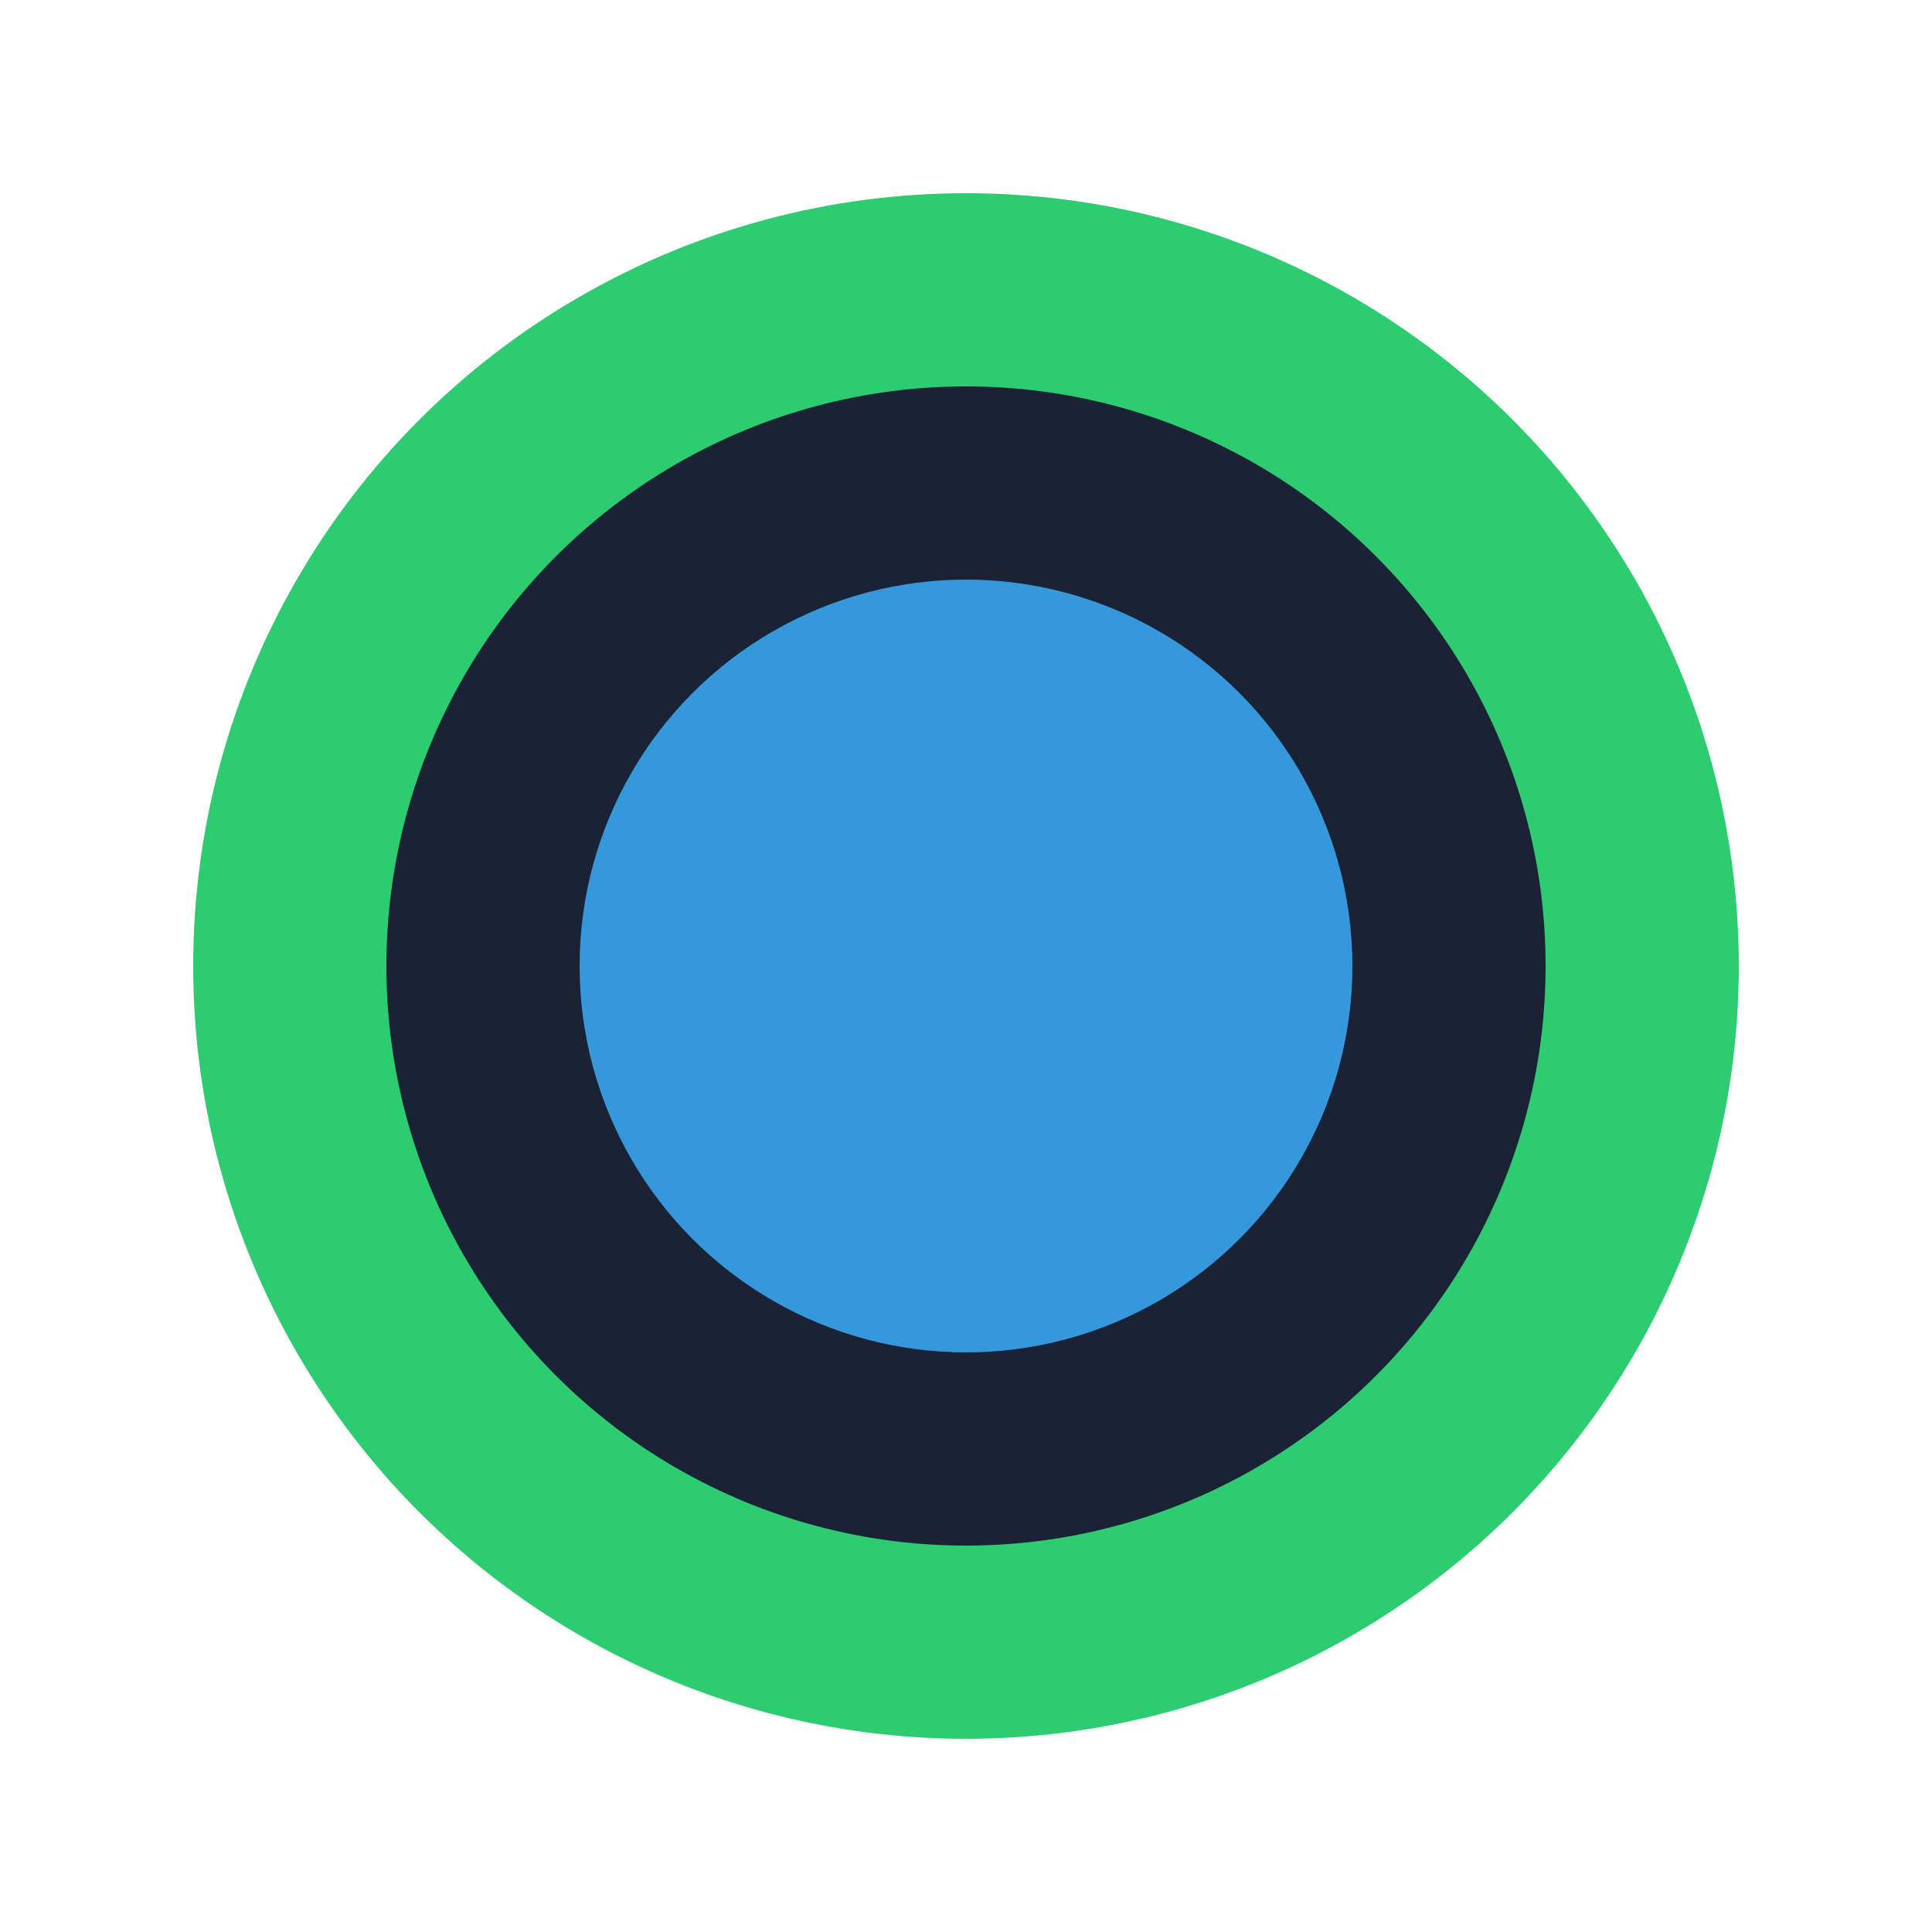 <svg xmlns="http://www.w3.org/2000/svg" width="50" height="50" viewBox="0 0 50 50">
  <circle cx="25" cy="25" r="20" fill="#2ecc71" />
  <circle cx="25" cy="25" r="15" fill="#1a2235" />
  <circle cx="25" cy="25" r="10" fill="#3498db" />

</svg>
